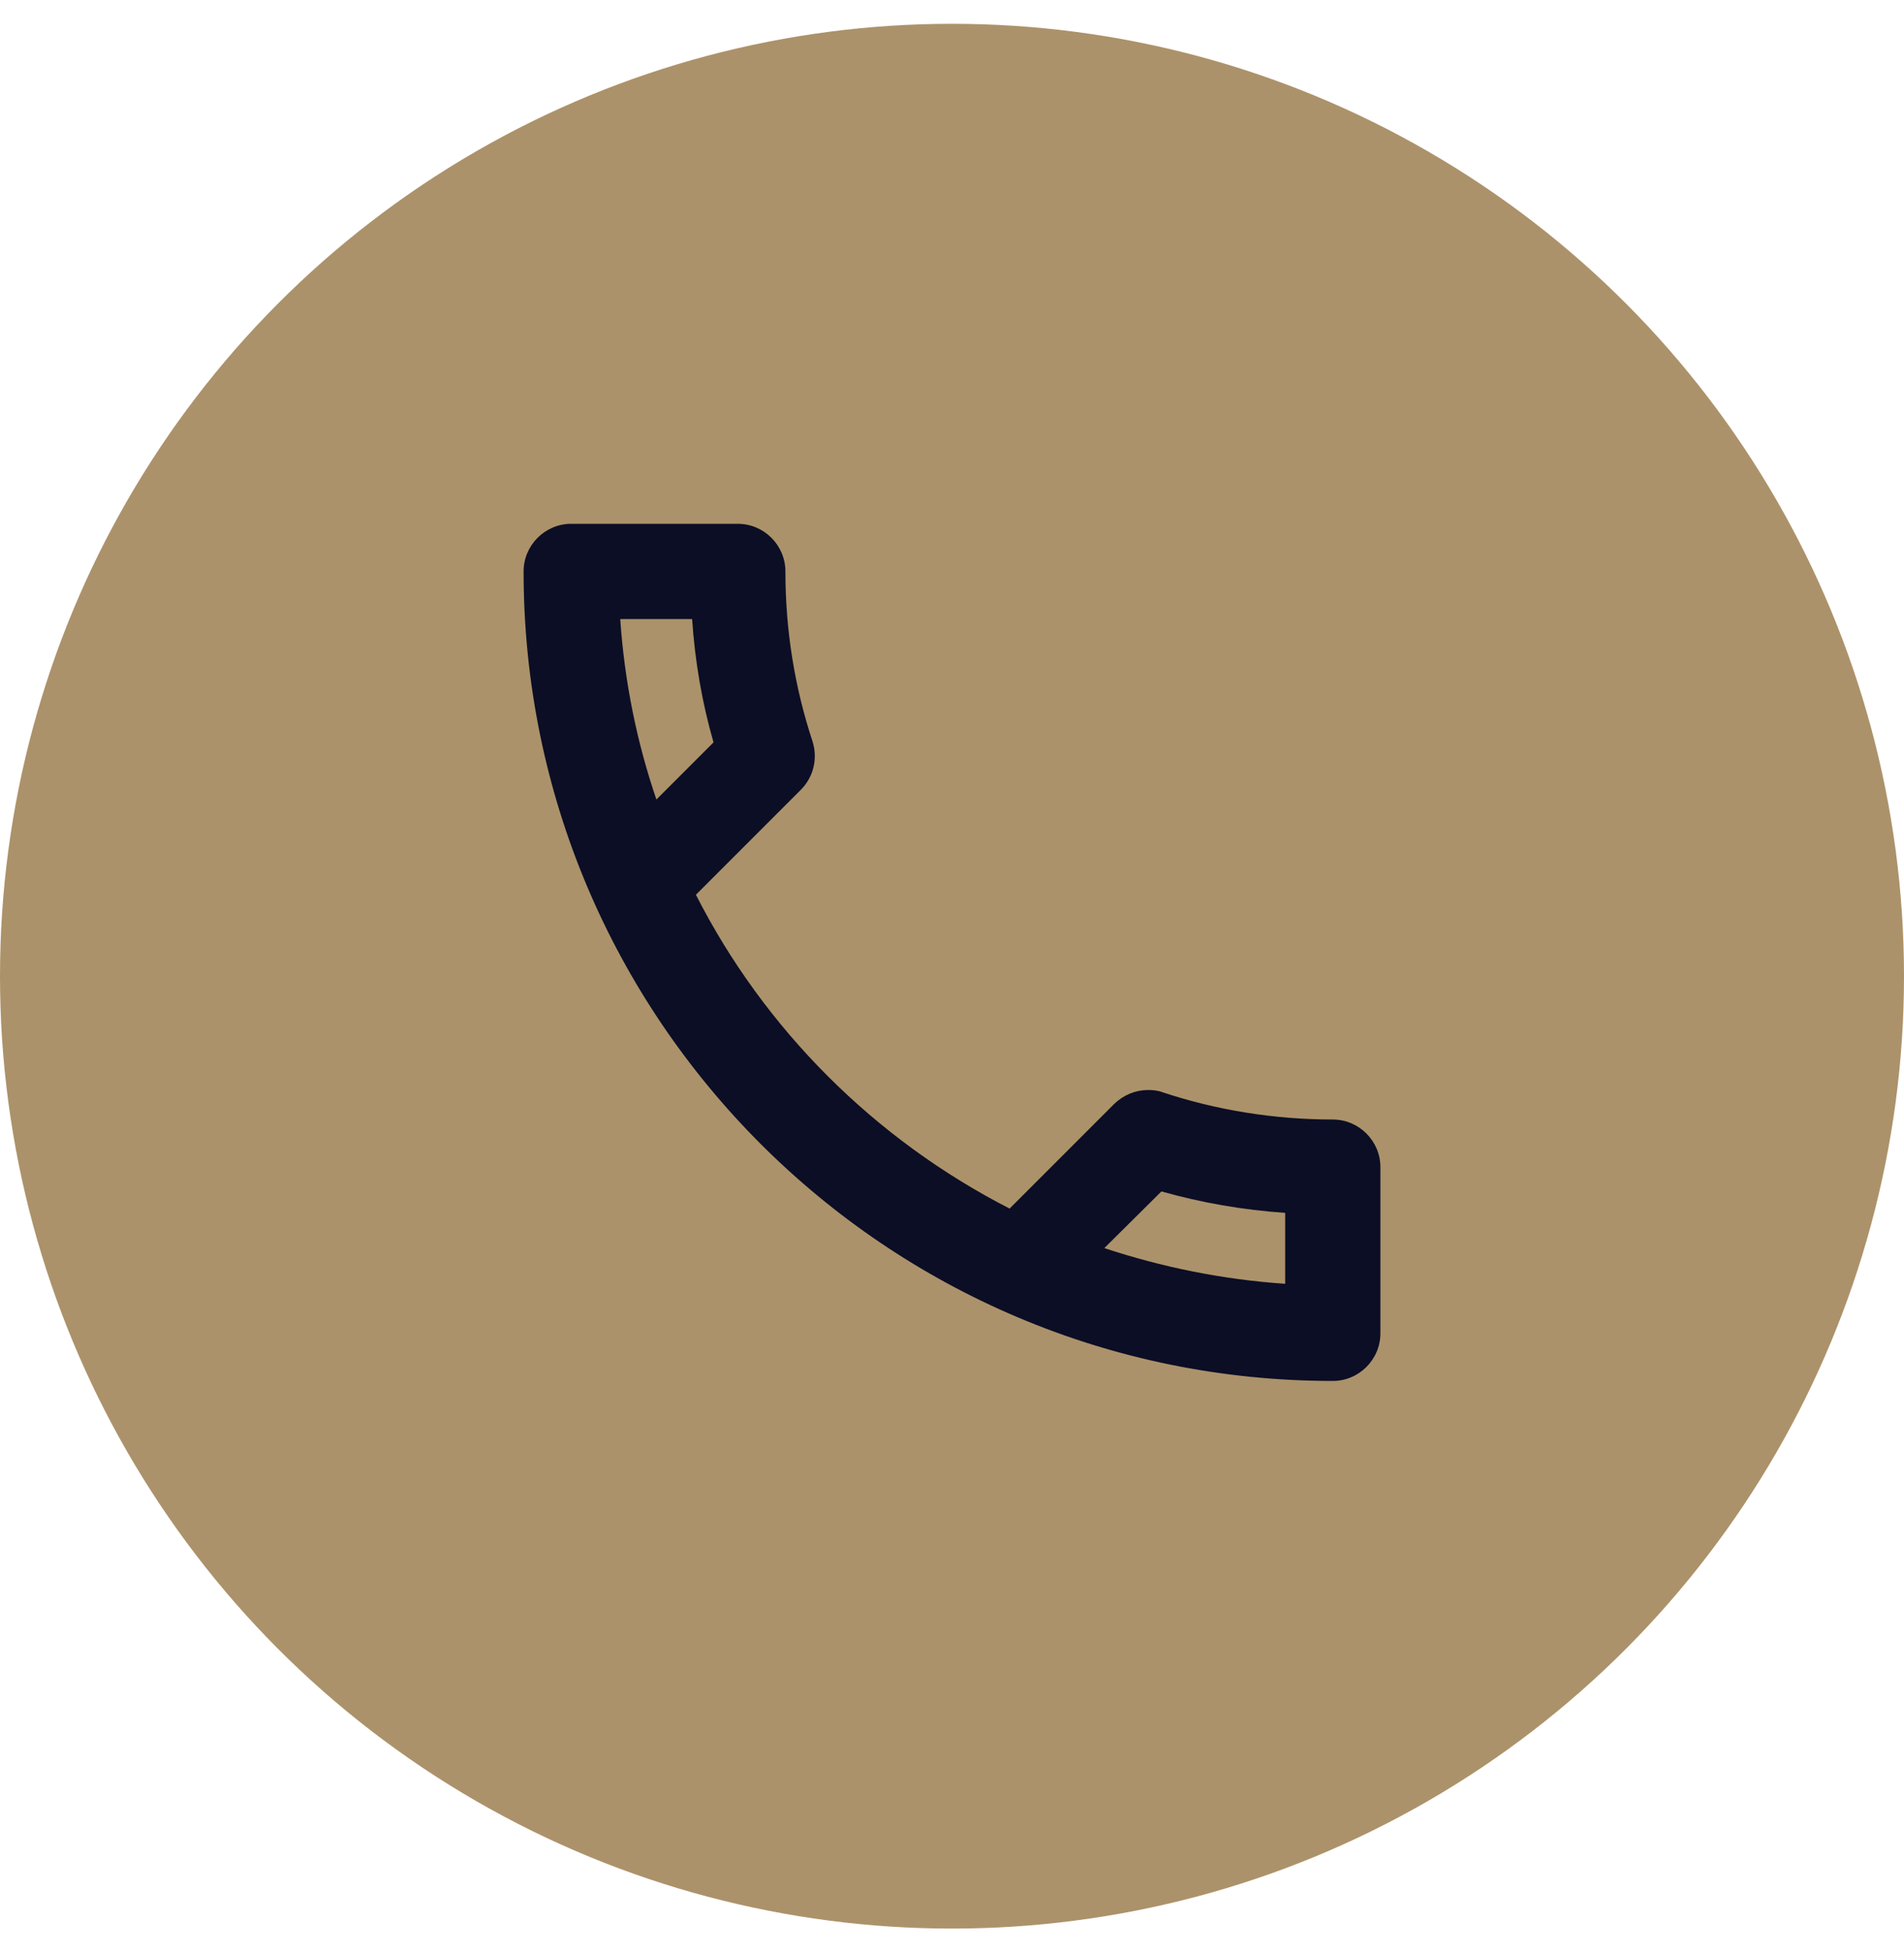 <svg width="40" height="41" viewBox="0 0 40 41" fill="none" xmlns="http://www.w3.org/2000/svg">
<circle cx="20" cy="20.5" r="20" fill="#AC926A"/>
<path d="M14.54 13C14.6 13.89 14.75 14.76 14.99 15.59L13.79 16.79C13.38 15.59 13.12 14.32 13.03 13H14.54ZM24.4 25.02C25.25 25.26 26.12 25.41 27 25.47V26.96C25.68 26.87 24.41 26.61 23.2 26.21L24.4 25.02ZM15.5 11H12C11.45 11 11 11.45 11 12C11 21.39 18.61 29 28 29C28.55 29 29 28.55 29 28V24.51C29 23.96 28.55 23.51 28 23.51C26.76 23.51 25.55 23.31 24.43 22.94C24.33 22.9 24.22 22.89 24.12 22.89C23.86 22.89 23.61 22.99 23.41 23.18L21.21 25.38C18.38 23.93 16.06 21.62 14.62 18.79L16.82 16.59C17.1 16.31 17.18 15.92 17.07 15.57C16.7 14.45 16.5 13.25 16.5 12C16.5 11.45 16.05 11 15.5 11Z" fill="#0B0E25"/>
</svg>
